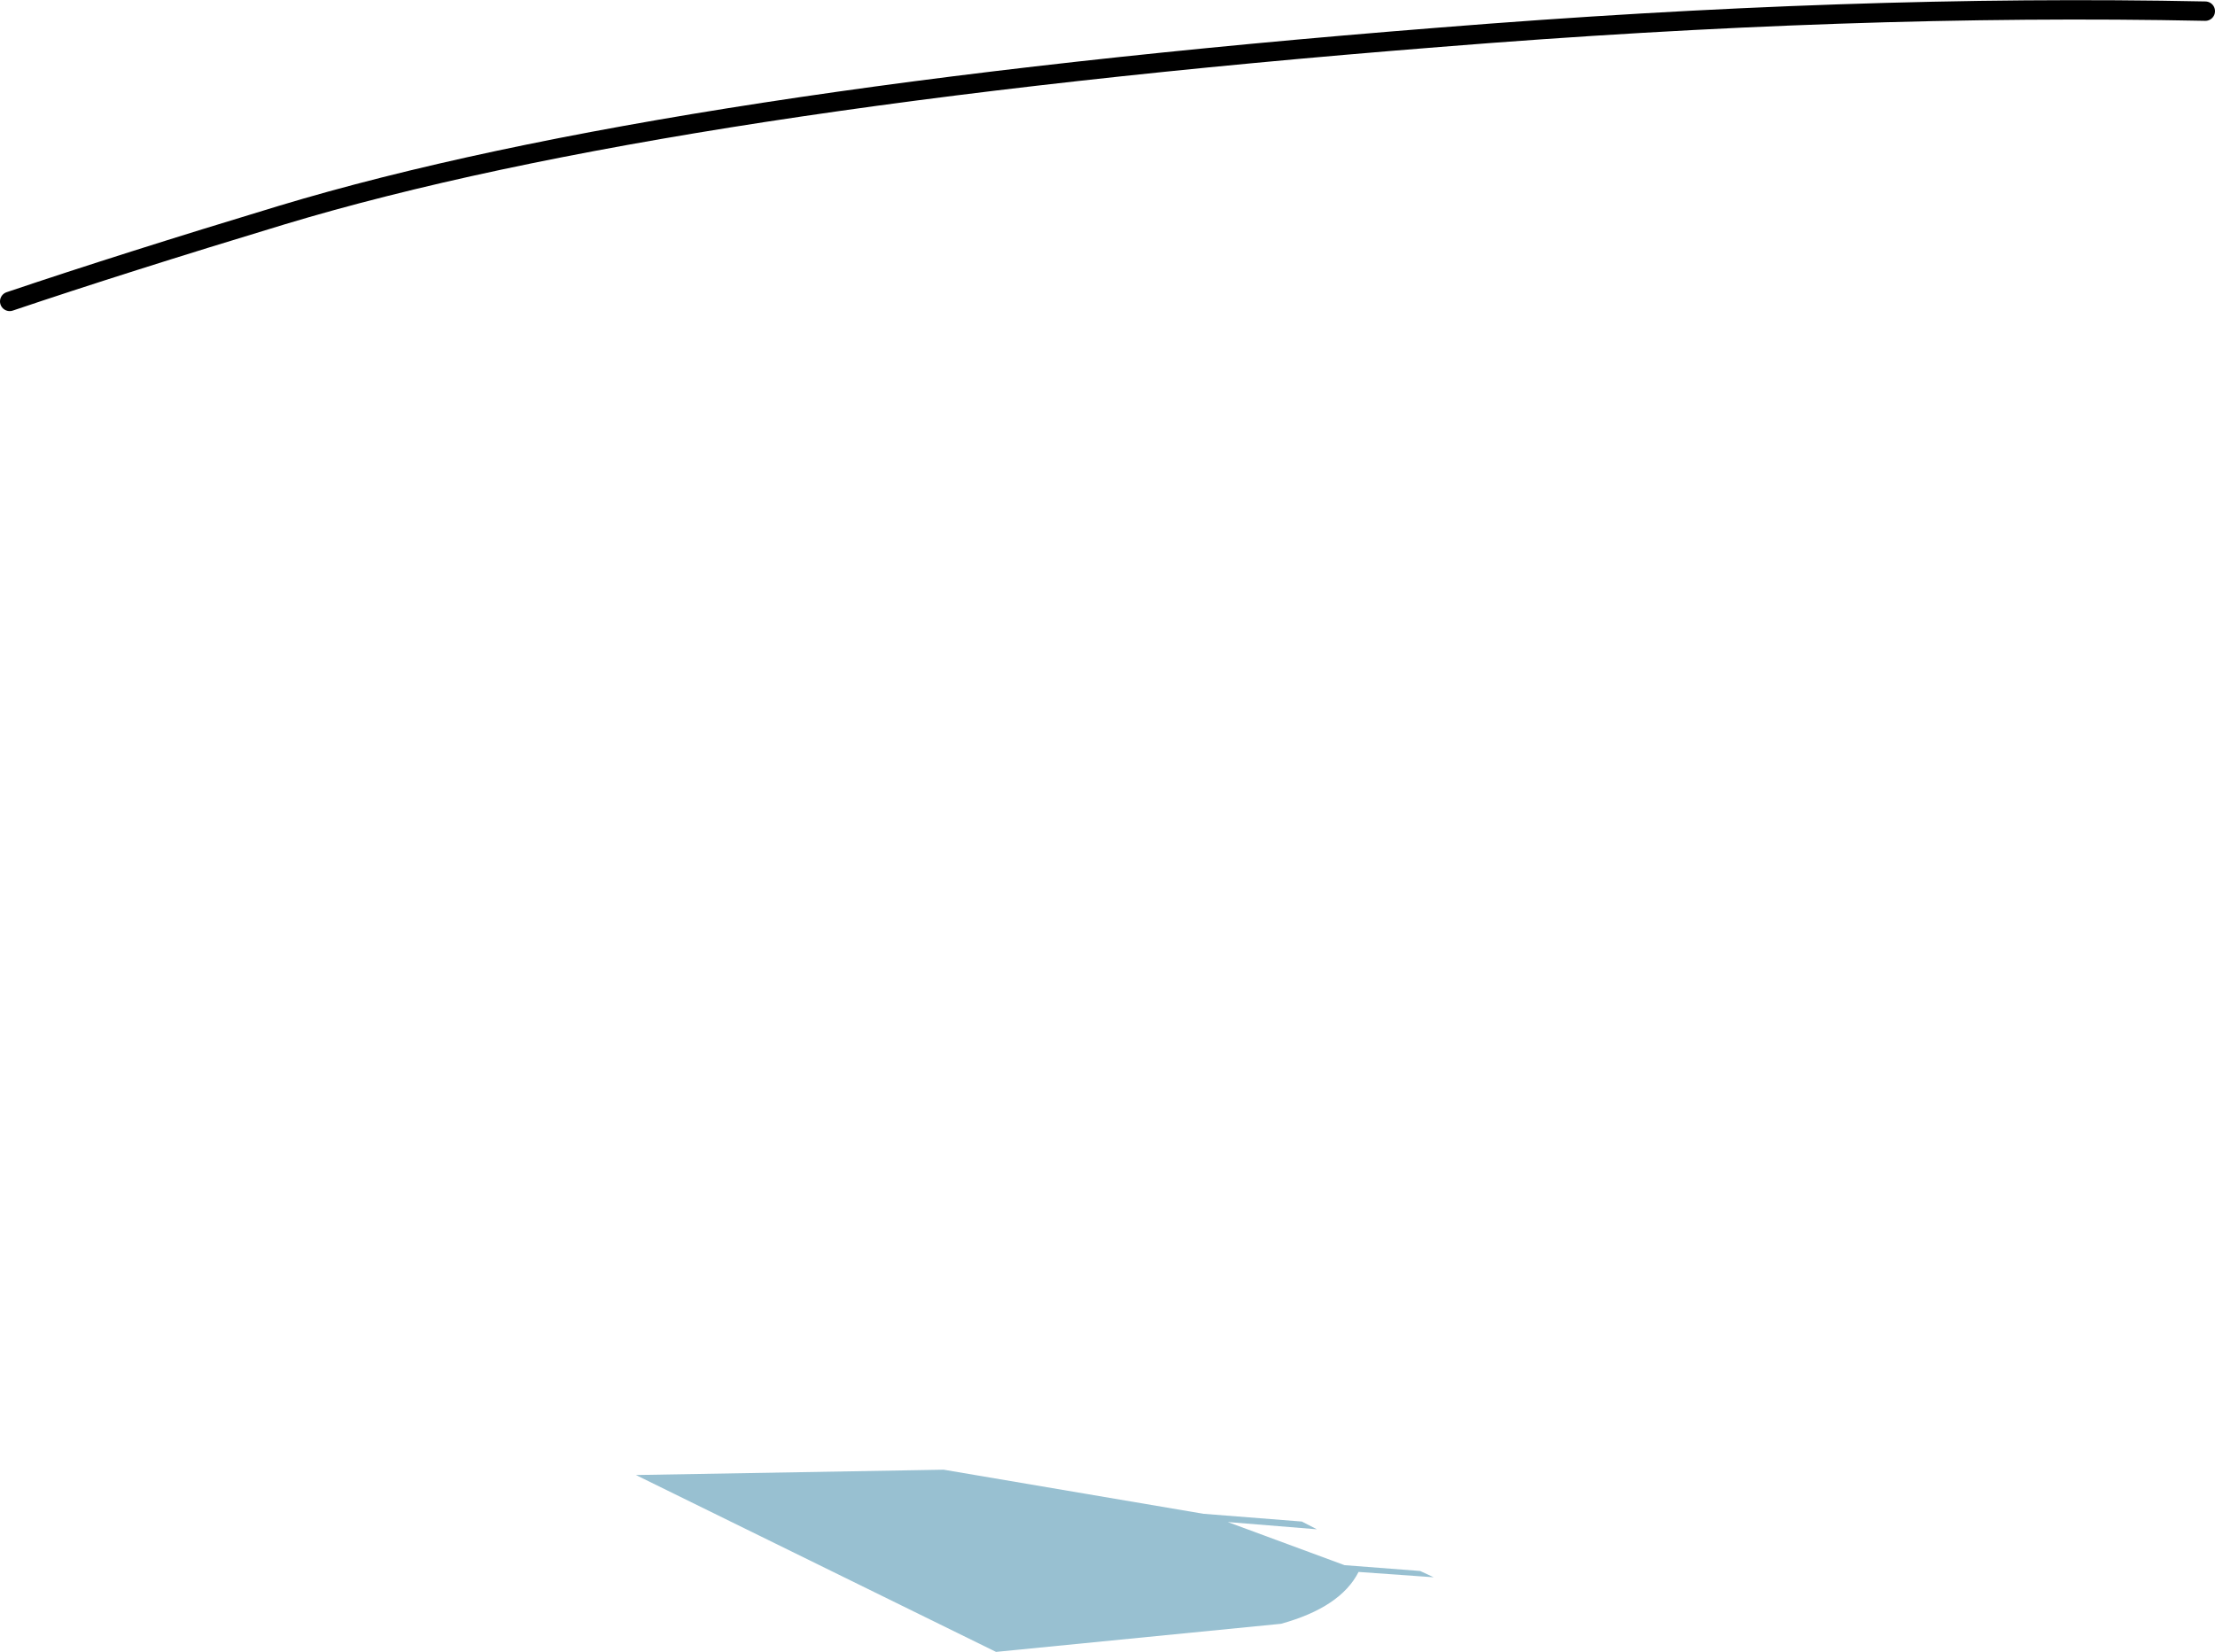 <?xml version="1.0" encoding="UTF-8" standalone="no"?>
<svg xmlns:xlink="http://www.w3.org/1999/xlink" height="170.45px" width="228.5px" xmlns="http://www.w3.org/2000/svg">
  <g transform="matrix(1.0, 0.0, 0.0, 1.0, -62.75, -119.45)">
    <path d="M128.35 271.65 L160.1 271.1 186.9 275.65 197.05 276.45 198.6 277.25 189.4 276.5 201.45 280.95 209.25 281.55 210.65 282.2 202.9 281.65 Q201.05 285.3 194.9 287.0 L165.5 289.9 128.35 271.65" fill="#98c0d1" fill-rule="evenodd" stroke="none"/>
    <path d="M63.75 150.55 Q75.45 146.6 91.8 141.65 131.7 129.6 211.2 123.3 253.95 119.85 290.25 120.6" fill="none" stroke="#000000" stroke-linecap="round" stroke-linejoin="round" stroke-width="2.0"/>
  </g>
</svg>
